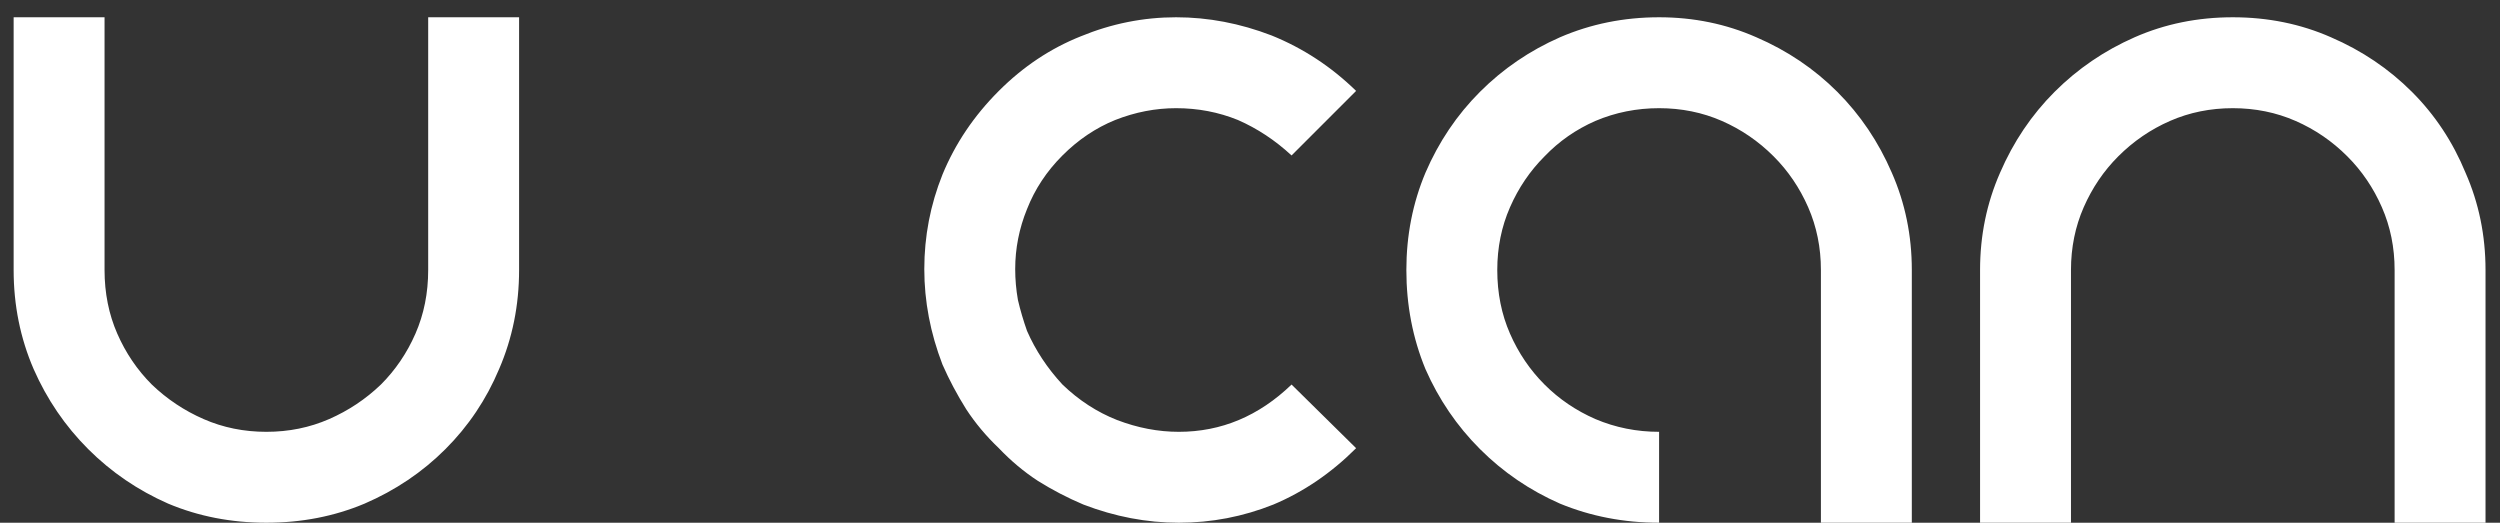 <?xml version="1.0" encoding="UTF-8"?> <svg xmlns="http://www.w3.org/2000/svg" width="110" height="23" viewBox="0 0 110 23" fill="none"><rect x="0" y="0" width="110" height="23" fill="#333333" stroke="none"/> <path d="M11.72 23C10.173 23 8.733 22.72 7.4 22.16C6.067 21.573 4.893 20.773 3.88 19.76C2.867 18.747 2.067 17.573 1.48 16.24C0.893 14.88 0.6 13.427 0.6 11.88V0.76H4.6V11.88C4.6 12.893 4.787 13.827 5.16 14.68C5.533 15.533 6.04 16.28 6.68 16.92C7.347 17.56 8.107 18.067 8.96 18.44C9.813 18.813 10.733 19 11.72 19C12.707 19 13.627 18.813 14.48 18.44C15.333 18.067 16.093 17.56 16.76 16.92C17.4 16.28 17.907 15.533 18.28 14.68C18.653 13.827 18.84 12.893 18.84 11.88V0.76H22.84V11.88C22.84 13.427 22.547 14.88 21.96 16.24C21.4 17.573 20.613 18.747 19.6 19.76C18.587 20.773 17.4 21.573 16.04 22.16C14.707 22.72 13.267 23 11.72 23ZM51.869 23C50.455 23 49.055 22.733 47.669 22.2C46.975 21.907 46.309 21.56 45.669 21.16C45.055 20.76 44.482 20.28 43.949 19.72C43.389 19.187 42.909 18.613 42.509 18C42.109 17.36 41.762 16.707 41.469 16.04C40.935 14.653 40.669 13.253 40.669 11.84C40.669 10.4 40.935 9.013 41.469 7.68C42.029 6.32 42.855 5.093 43.949 4C45.015 2.933 46.215 2.133 47.549 1.6C48.909 1.04 50.309 0.76 51.749 0.76C53.162 0.76 54.562 1.027 55.949 1.56C57.335 2.12 58.575 2.933 59.669 4L56.829 6.84C56.109 6.173 55.322 5.653 54.469 5.28C53.615 4.933 52.709 4.76 51.749 4.76C50.842 4.76 49.949 4.933 49.069 5.28C48.215 5.627 47.442 6.147 46.749 6.84C46.055 7.533 45.535 8.32 45.189 9.2C44.842 10.053 44.669 10.933 44.669 11.84C44.669 12.293 44.709 12.747 44.789 13.2C44.895 13.653 45.029 14.107 45.189 14.56C45.562 15.413 46.082 16.2 46.749 16.92C47.469 17.613 48.269 18.133 49.149 18.48C50.055 18.827 50.962 19 51.869 19C53.735 19 55.389 18.307 56.829 16.92L59.669 19.72C58.575 20.813 57.362 21.64 56.029 22.2C54.695 22.733 53.309 23 51.869 23ZM65.12 19.76C64.106 18.747 63.306 17.573 62.72 16.24C62.16 14.88 61.88 13.427 61.88 11.88C61.88 10.36 62.16 8.933 62.72 7.6C63.306 6.24 64.106 5.053 65.12 4.04C66.133 3.027 67.306 2.227 68.64 1.64C70 1.053 71.453 0.76 73 0.76C74.52 0.76 75.946 1.053 77.28 1.64C78.64 2.227 79.826 3.027 80.84 4.04C81.853 5.053 82.653 6.24 83.24 7.6C83.826 8.933 84.12 10.36 84.12 11.88V23H80.12V11.88C80.12 10.893 79.933 9.973 79.56 9.12C79.186 8.267 78.68 7.52 78.04 6.88C77.373 6.213 76.613 5.693 75.76 5.32C74.906 4.947 73.986 4.76 73 4.76C72.013 4.76 71.08 4.947 70.2 5.32C69.346 5.693 68.6 6.213 67.96 6.88C67.32 7.52 66.813 8.267 66.44 9.12C66.066 9.973 65.88 10.893 65.88 11.88C65.88 12.893 66.066 13.827 66.44 14.68C66.813 15.533 67.32 16.28 67.96 16.92C68.6 17.56 69.346 18.067 70.2 18.44C71.08 18.813 72.013 19 73 19V23C71.453 23 70 22.72 68.64 22.16C67.306 21.573 66.133 20.773 65.12 19.76ZM105.363 23V11.88C105.363 10.893 105.177 9.973 104.803 9.12C104.43 8.267 103.923 7.52 103.283 6.88C102.617 6.213 101.857 5.693 101.003 5.32C100.15 4.947 99.23 4.76 98.243 4.76C97.257 4.76 96.337 4.947 95.483 5.32C94.63 5.693 93.87 6.213 93.203 6.88C92.563 7.52 92.057 8.267 91.683 9.12C91.31 9.973 91.123 10.893 91.123 11.88V23H87.123V11.88C87.123 10.36 87.417 8.933 88.003 7.6C88.59 6.24 89.39 5.053 90.403 4.04C91.417 3.027 92.59 2.227 93.923 1.64C95.257 1.053 96.697 0.76 98.243 0.76C99.79 0.76 101.23 1.053 102.563 1.64C103.923 2.227 105.11 3.027 106.123 4.04C107.137 5.053 107.923 6.24 108.483 7.6C109.07 8.933 109.363 10.36 109.363 11.88V23H105.363Z" fill="white"></path> </svg> 